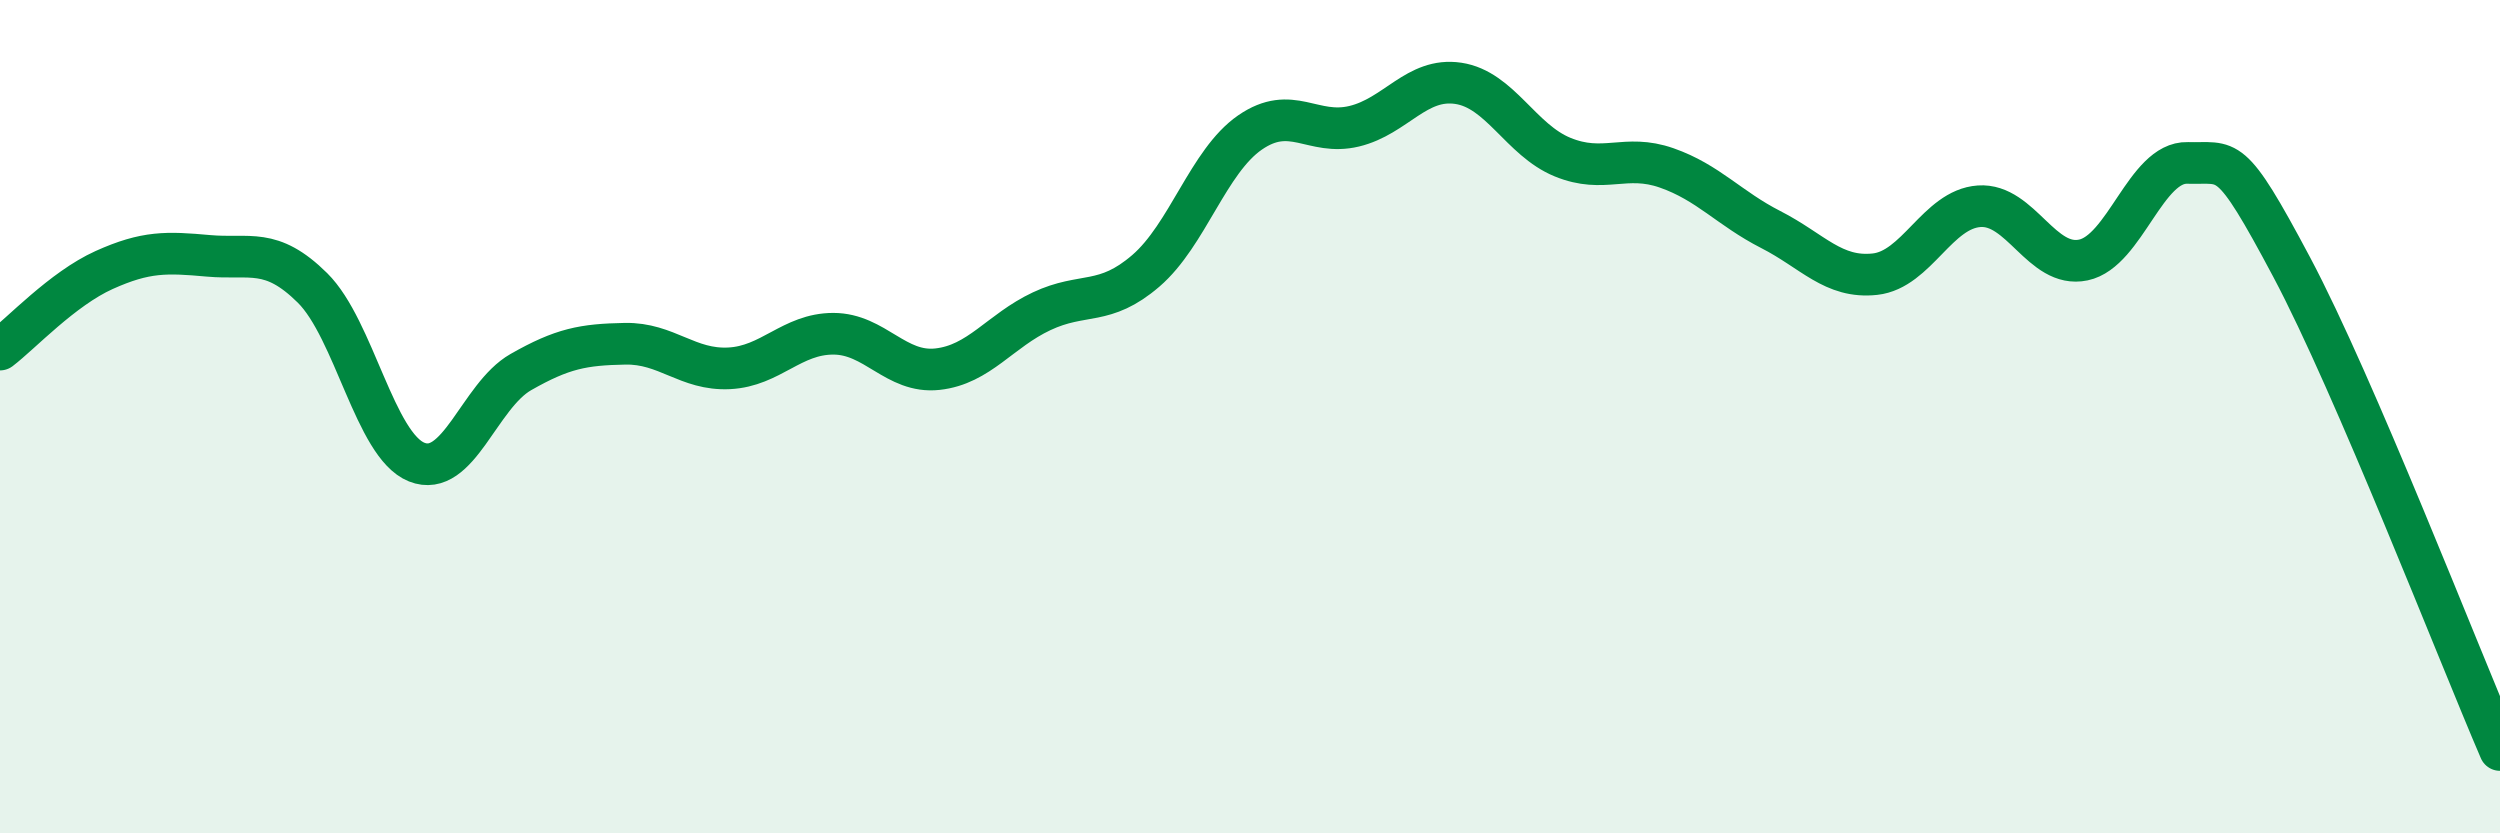 
    <svg width="60" height="20" viewBox="0 0 60 20" xmlns="http://www.w3.org/2000/svg">
      <path
        d="M 0,8.39 C 0.5,8.01 1.5,6.93 2.5,6.48 C 3.5,6.03 4,6.05 5,6.14 C 6,6.23 6.5,5.92 7.5,6.91 C 8.5,7.9 9,10.69 10,11.09 C 11,11.49 11.5,9.5 12.5,8.93 C 13.5,8.36 14,8.27 15,8.25 C 16,8.23 16.5,8.89 17.5,8.84 C 18.5,8.79 19,8.01 20,8.01 C 21,8.01 21.5,8.97 22.5,8.86 C 23.5,8.75 24,7.94 25,7.47 C 26,7 26.5,7.36 27.5,6.5 C 28.5,5.64 29,3.87 30,3.18 C 31,2.49 31.5,3.27 32.5,3.03 C 33.5,2.79 34,1.85 35,2 C 36,2.15 36.5,3.36 37.5,3.77 C 38.5,4.18 39,3.68 40,4.03 C 41,4.38 41.5,5 42.5,5.51 C 43.5,6.02 44,6.69 45,6.58 C 46,6.47 46.5,5.02 47.5,4.95 C 48.5,4.88 49,6.45 50,6.24 C 51,6.03 51.5,3.88 52.5,3.91 C 53.5,3.94 53.5,3.59 55,6.41 C 56.5,9.23 59,15.68 60,18L60 20L0 20Z"
        fill="#008740"
        opacity="0.1"
        stroke-linecap="round"
        stroke-linejoin="round"
      />
      <path
        d="M 0,8.39 C 0.5,8.01 1.5,6.93 2.5,6.48 C 3.5,6.03 4,6.05 5,6.14 C 6,6.23 6.5,5.92 7.5,6.91 C 8.5,7.9 9,10.69 10,11.09 C 11,11.49 11.5,9.5 12.5,8.93 C 13.5,8.36 14,8.27 15,8.25 C 16,8.23 16.5,8.89 17.5,8.84 C 18.5,8.79 19,8.01 20,8.01 C 21,8.01 21.5,8.97 22.5,8.86 C 23.5,8.75 24,7.94 25,7.47 C 26,7 26.5,7.36 27.5,6.5 C 28.5,5.64 29,3.87 30,3.18 C 31,2.49 31.5,3.27 32.5,3.03 C 33.5,2.79 34,1.85 35,2 C 36,2.15 36.5,3.36 37.5,3.77 C 38.5,4.18 39,3.68 40,4.03 C 41,4.38 41.5,5 42.5,5.51 C 43.5,6.02 44,6.69 45,6.58 C 46,6.47 46.5,5.02 47.5,4.95 C 48.5,4.88 49,6.45 50,6.24 C 51,6.03 51.5,3.88 52.5,3.91 C 53.5,3.94 53.5,3.59 55,6.41 C 56.5,9.23 59,15.68 60,18"
        stroke="#008740"
        stroke-width="1"
        fill="none"
        stroke-linecap="round"
        stroke-linejoin="round"
      />
    </svg>
  